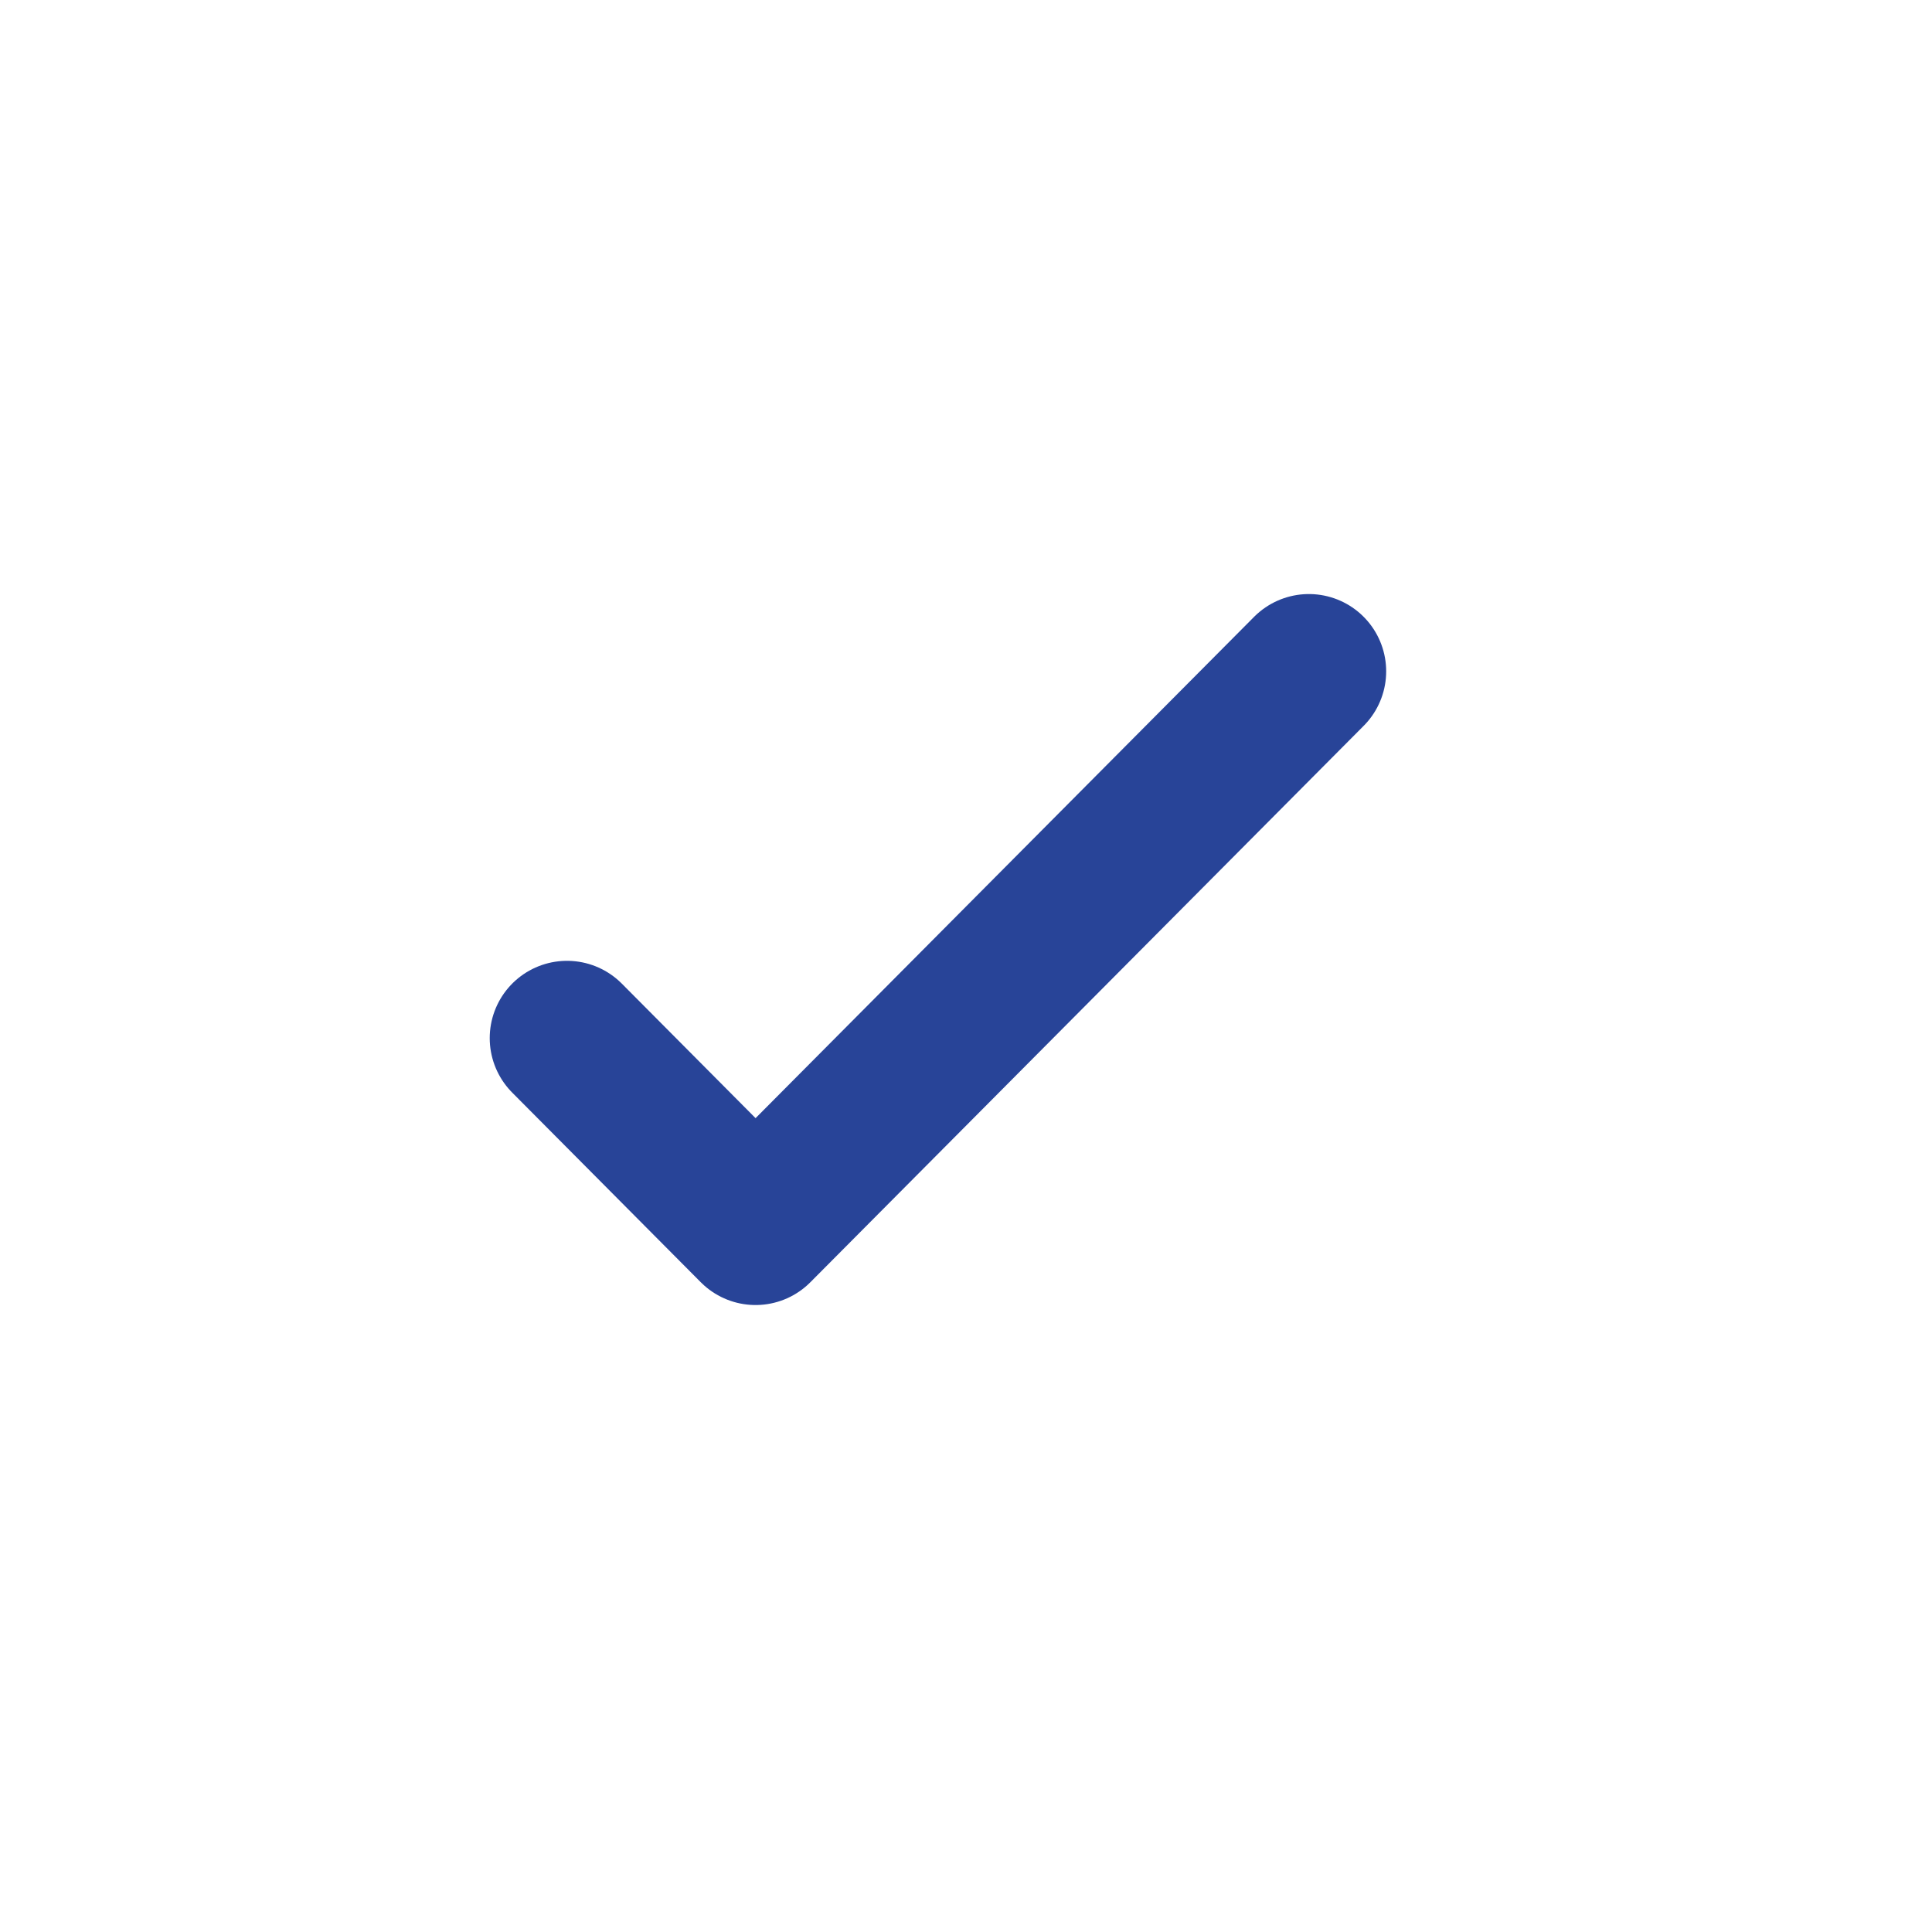 <?xml version="1.0" encoding="UTF-8"?> <svg xmlns="http://www.w3.org/2000/svg" width="25" height="25" viewBox="0 0 25 25" fill="none"><path d="M16.937 8.687L9.777 15.887L7.337 13.433" stroke="#284498" stroke-width="2" stroke-linecap="round" stroke-linejoin="round"></path></svg> 